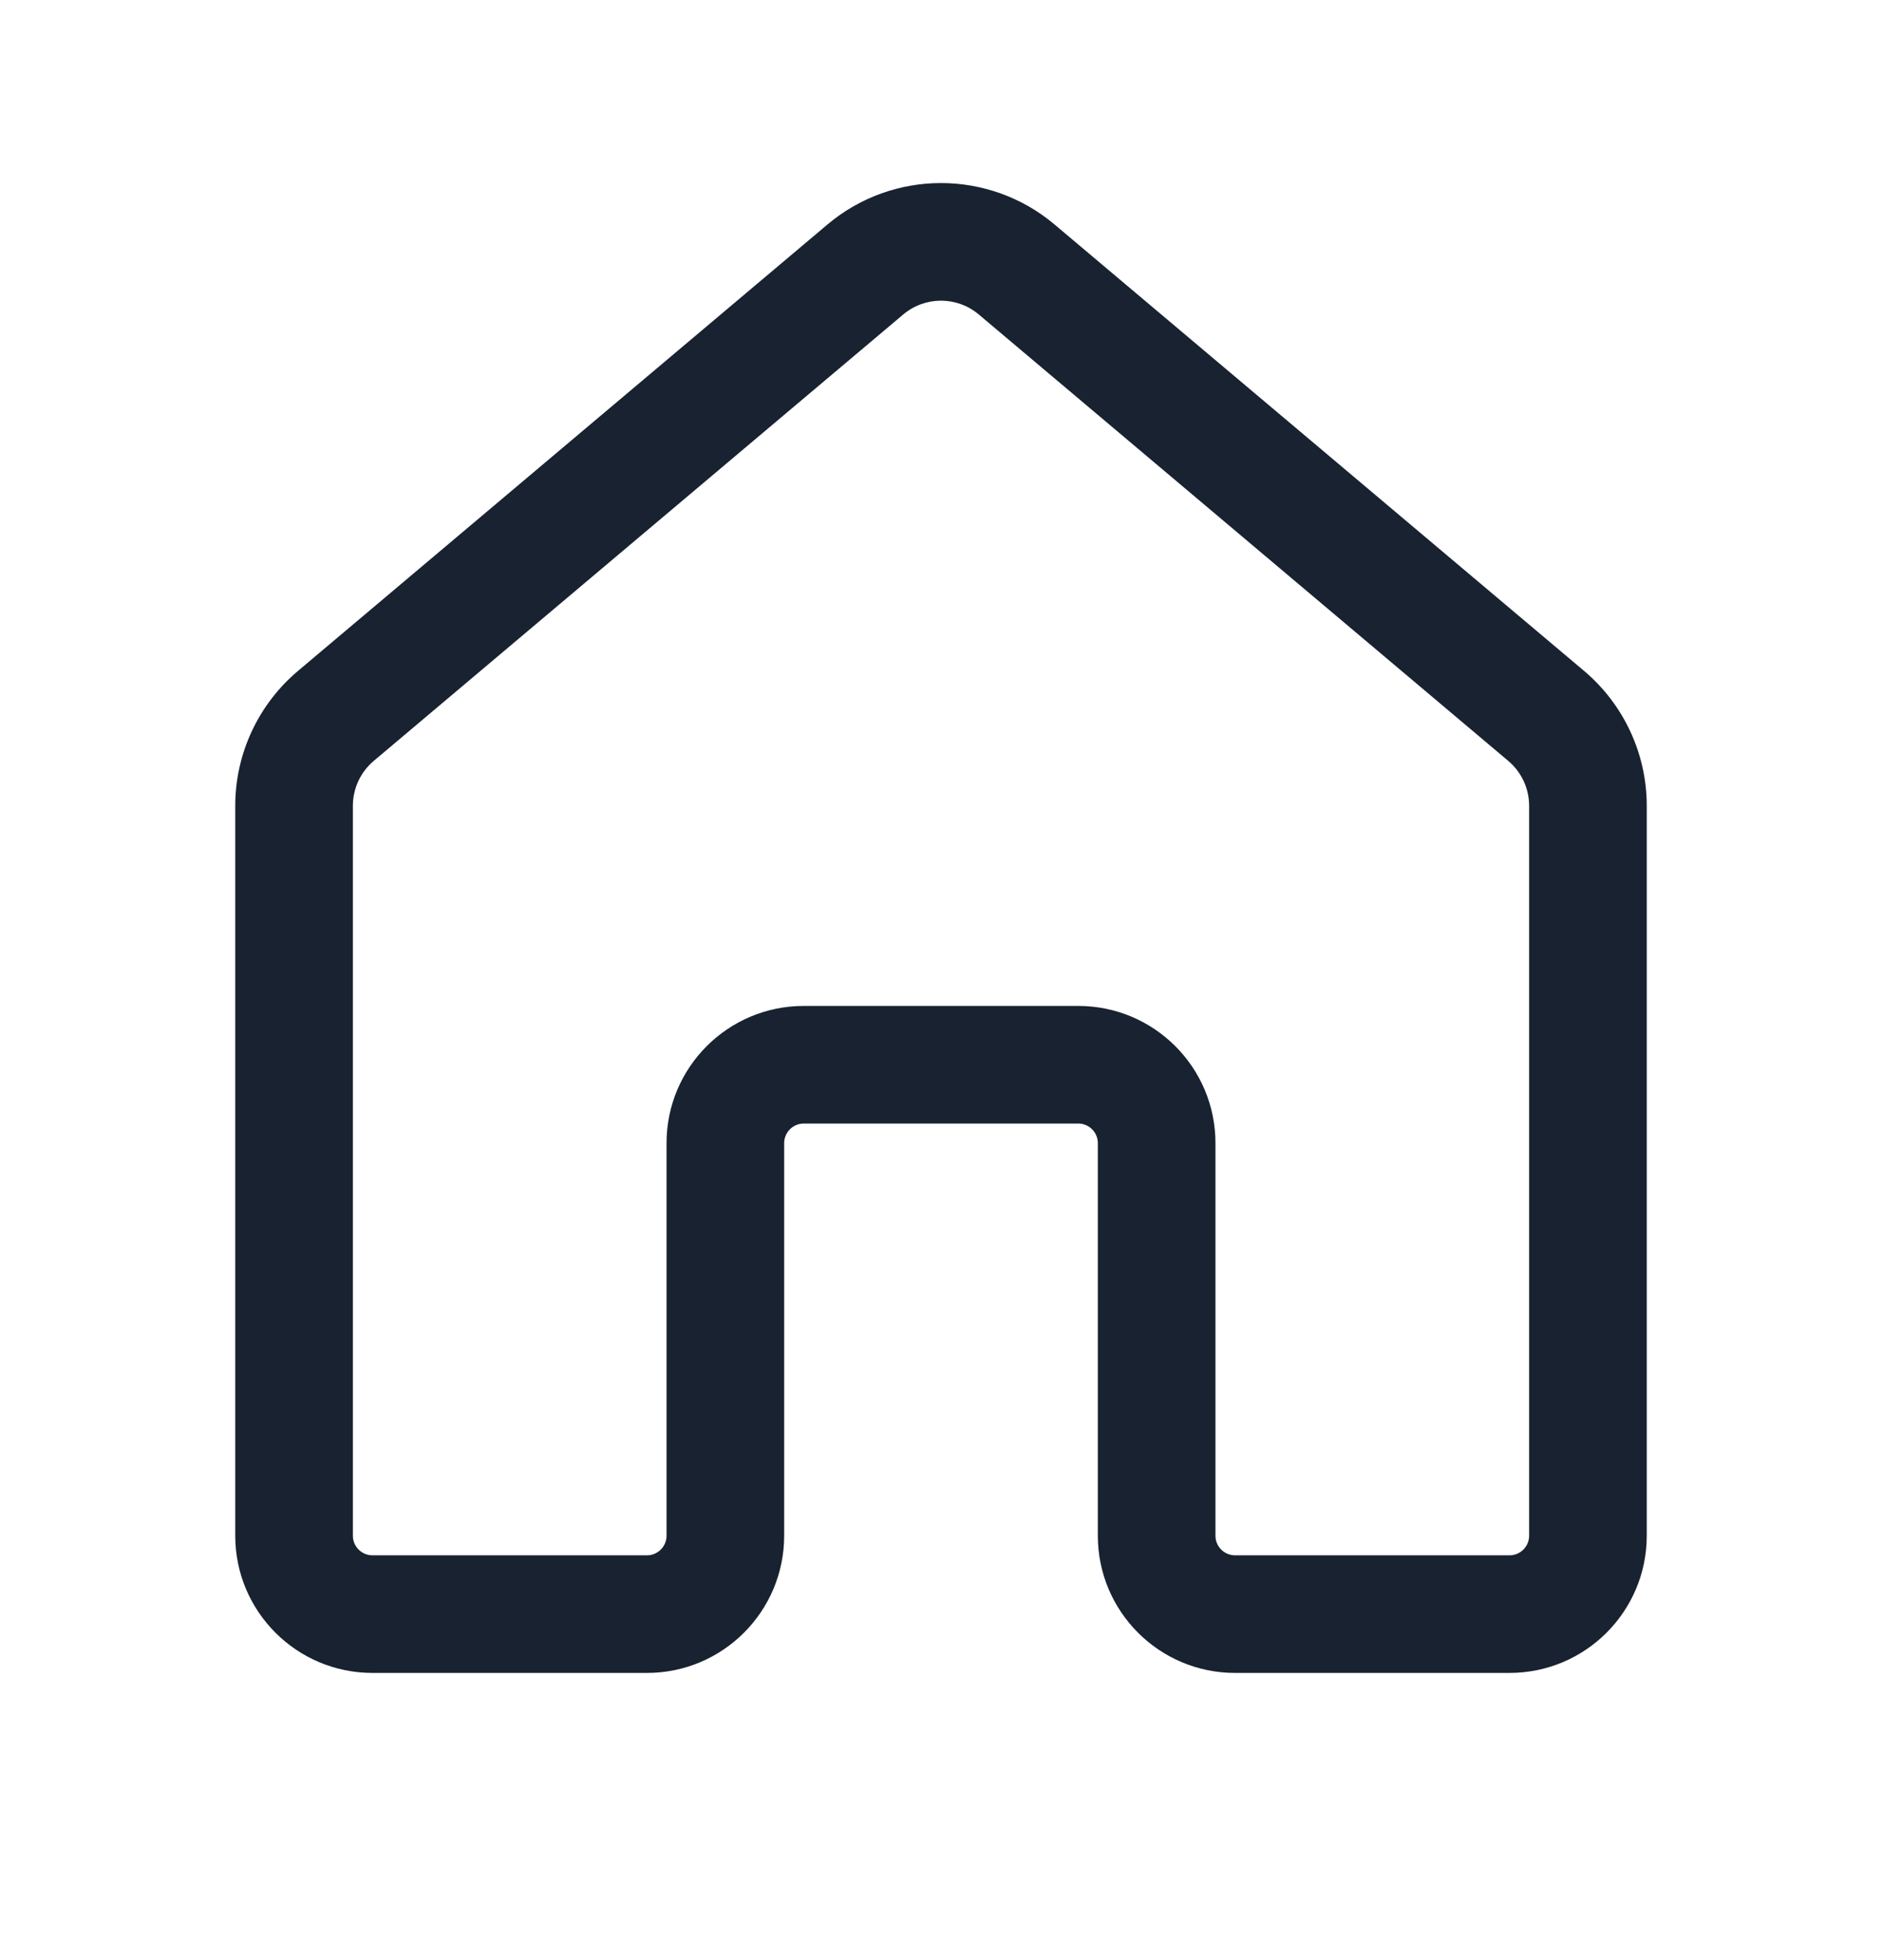 <svg width="24" height="25" viewBox="0 0 24 25" fill="none" xmlns="http://www.w3.org/2000/svg">
<path d="M10.55 2.865C11.387 2.158 12.613 2.158 13.45 2.865L20.201 8.557C20.707 8.985 21 9.614 21 10.277L21 19.587C21 20.553 20.216 21.337 19.25 21.337H15.75C14.784 21.337 14 20.553 14 19.587L14 14.58C14 14.442 13.888 14.33 13.75 14.33H10.25C10.112 14.33 10 14.442 10 14.58L10 19.587C10 20.553 9.216 21.337 8.25 21.337H4.75C3.784 21.337 3 20.553 3 19.587V10.277C3 9.614 3.293 8.985 3.8 8.557L10.55 2.865ZM12.483 4.012C12.204 3.776 11.796 3.776 11.517 4.012L4.767 9.704C4.598 9.846 4.5 10.056 4.5 10.277L4.5 19.587C4.5 19.725 4.612 19.837 4.75 19.837H8.25C8.388 19.837 8.5 19.725 8.5 19.587L8.5 14.58C8.5 13.613 9.284 12.83 10.25 12.83H13.75C14.716 12.83 15.5 13.613 15.5 14.58L15.5 19.587C15.5 19.725 15.612 19.837 15.75 19.837H19.25C19.388 19.837 19.5 19.725 19.5 19.587L19.5 10.277C19.5 10.056 19.402 9.846 19.233 9.704L12.483 4.012Z" fill="#182230"/>
</svg>
